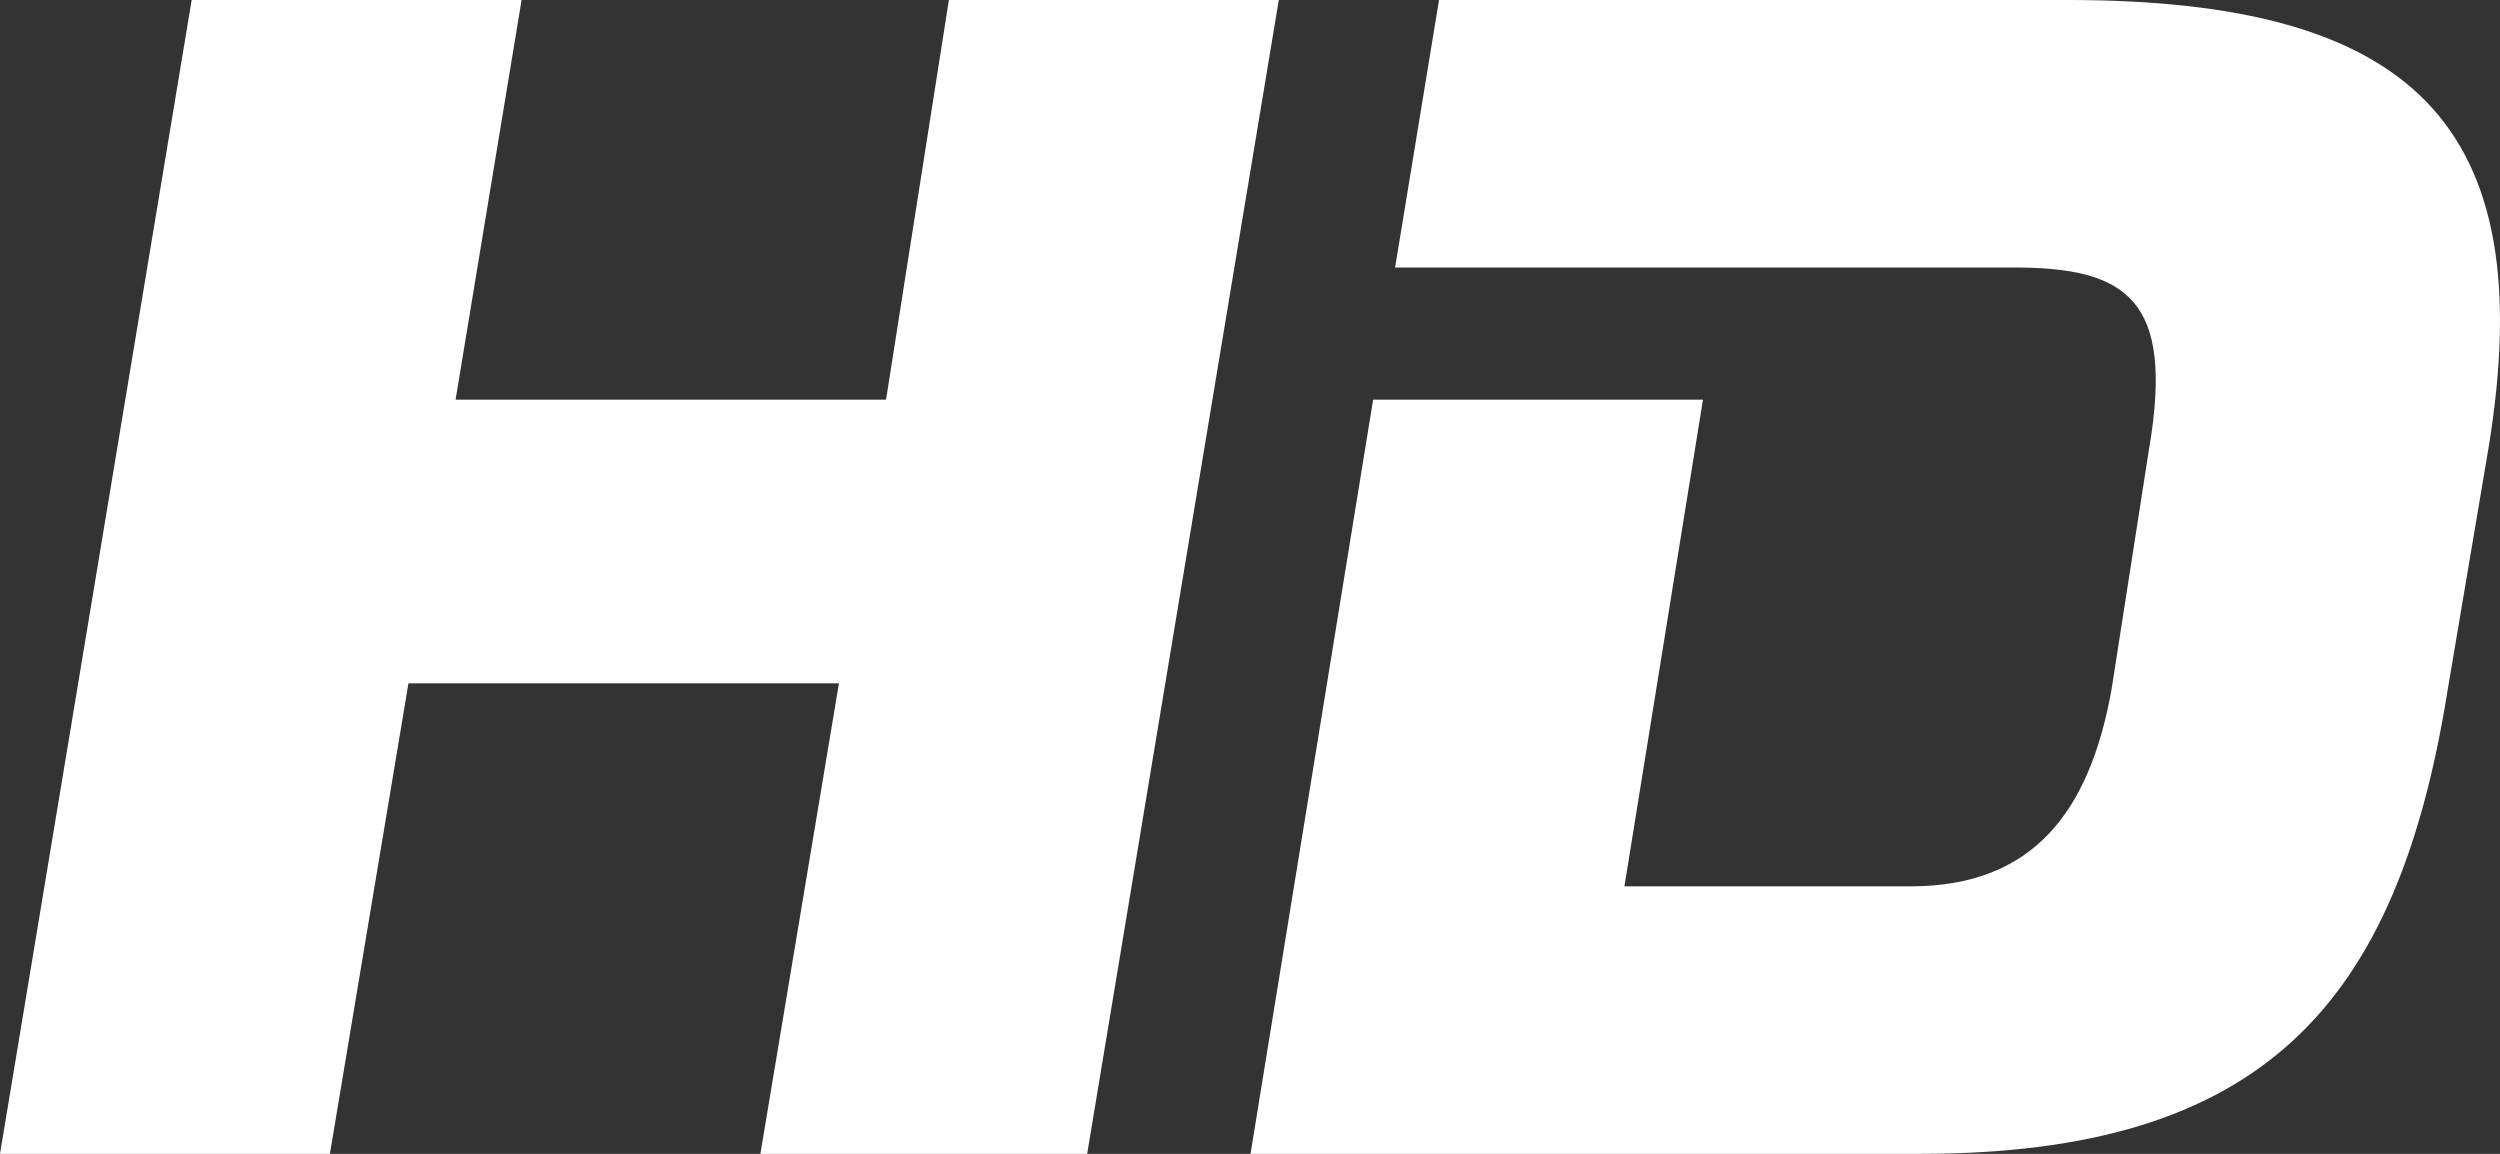 <svg width="52" height="24" viewBox="0 0 52 24" fill="none" xmlns="http://www.w3.org/2000/svg">
<rect x="0" y="0" width="52" height="24" fill="#333333" stroke="none"/>
<path fill-rule="evenodd" clip-rule="evenodd" d="M19.737 0L18.43 8.313H9.476L10.849 0H3.987L0 24H6.862L8.496 14.213H17.45L15.816 24H22.613L26.599 0H19.737V0ZM43.004 0H29.932L29.018 5.564H41.892C44.245 5.564 45.226 6.235 44.703 9.319L43.919 14.347C43.461 16.894 42.284 18.436 39.736 18.436H33.788L35.422 8.313H28.561L26.011 24H39.932C47.056 24 49.866 20.917 50.912 14.347L51.761 9.319C52.873 2.547 50.128 0 43.004 0V0Z" fill="white"/>
</svg>
